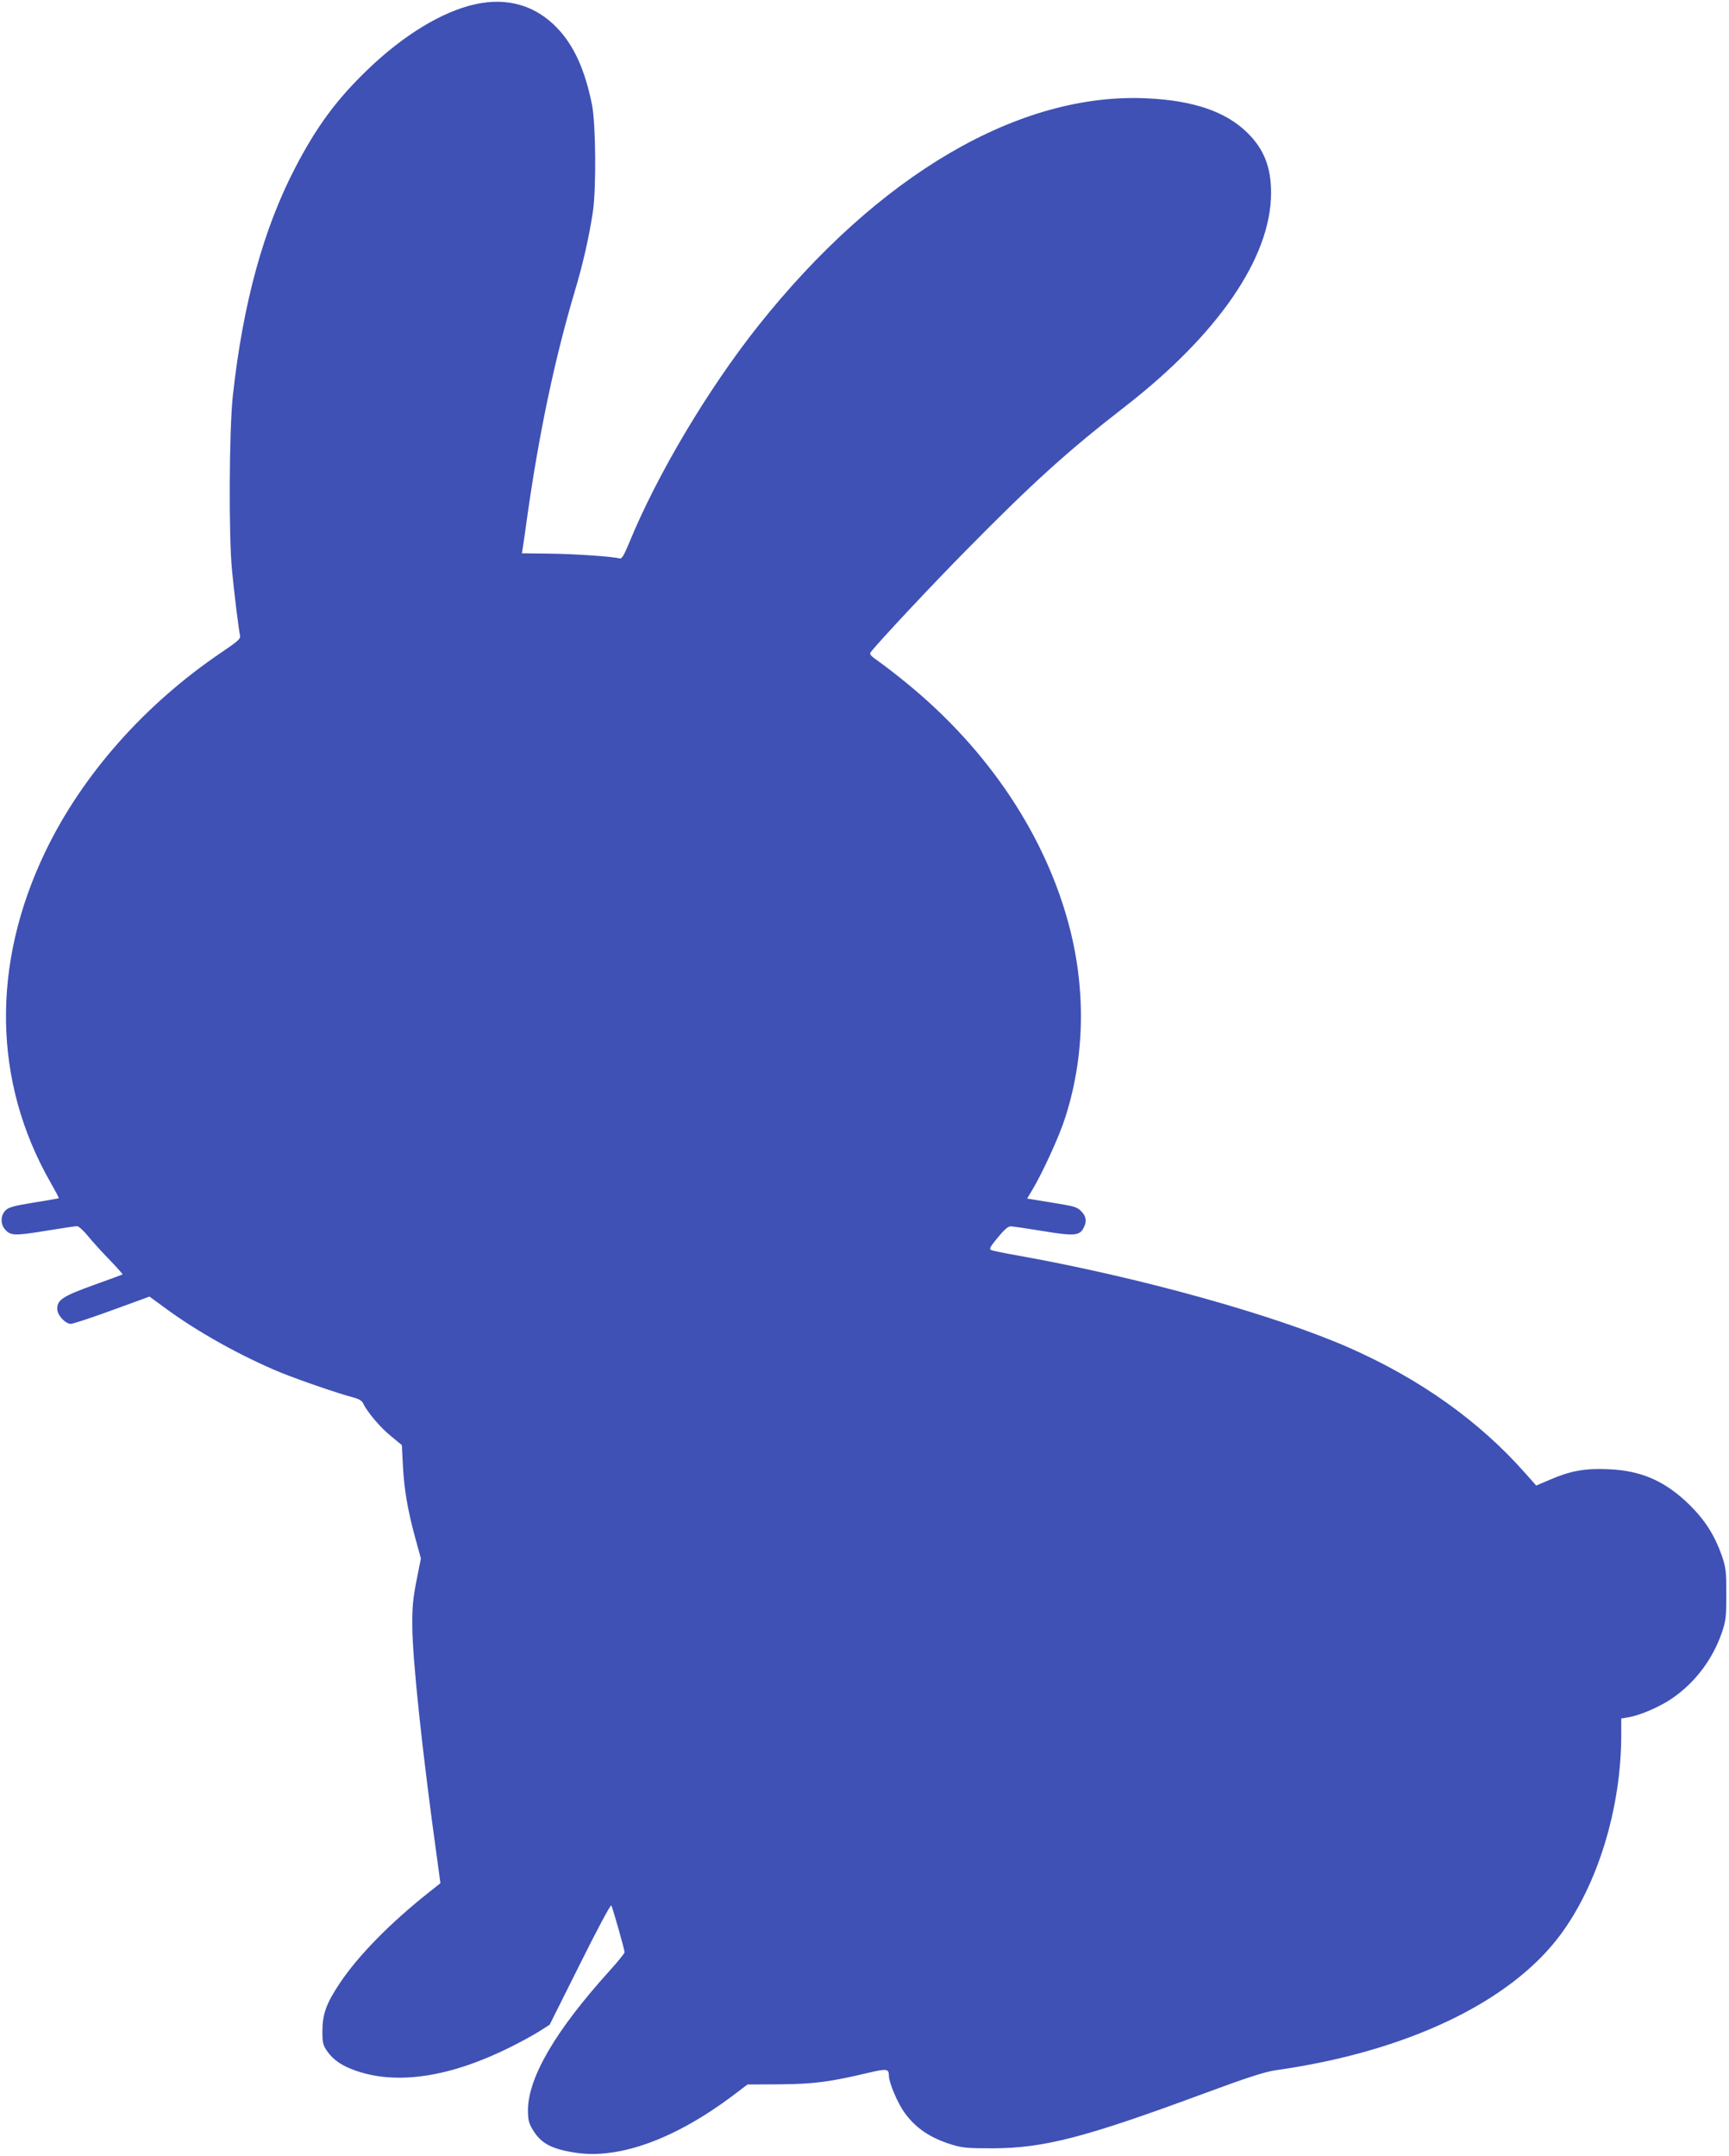<?xml version="1.0" standalone="no"?>
<!DOCTYPE svg PUBLIC "-//W3C//DTD SVG 20010904//EN"
 "http://www.w3.org/TR/2001/REC-SVG-20010904/DTD/svg10.dtd">
<svg version="1.0" xmlns="http://www.w3.org/2000/svg"
 width="1027pt" height="1280pt" viewBox="0 0 1027 1280"
 preserveAspectRatio="xMidYMid meet">
<g transform="translate(0,1280) scale(0.1,-0.1)"
fill="#3f51b5" stroke="none">
<path d="M2824 12775 c-195 -42 -429 -184 -642 -390 -183 -176 -300 -335 -426
-576 -191 -365 -313 -811 -373 -1359 -22 -205 -25 -830 -5 -1035 14 -147 41
-360 48 -390 4 -17 -15 -34 -110 -98 -456 -308 -827 -727 -1046 -1182 -323
-671 -312 -1368 31 -1967 28 -49 50 -90 48 -92 -2 -2 -69 -13 -149 -26 -118
-19 -149 -28 -167 -46 -32 -32 -31 -87 2 -119 31 -32 59 -32 253 0 84 14 160
25 170 25 9 0 38 -26 64 -58 25 -31 83 -95 128 -141 44 -46 79 -85 78 -87 -2
-2 -80 -31 -173 -64 -182 -66 -215 -87 -215 -141 0 -37 48 -89 81 -89 12 0
122 36 245 81 l222 81 86 -63 c194 -144 456 -290 693 -388 114 -46 343 -125
439 -150 26 -7 45 -19 51 -33 23 -50 104 -146 166 -195 l64 -53 6 -117 c7
-143 28 -267 73 -432 l34 -124 -26 -131 c-21 -105 -26 -159 -25 -271 1 -198
60 -755 149 -1393 l18 -133 -72 -57 c-229 -182 -415 -372 -524 -534 -81 -121
-104 -184 -105 -284 0 -73 3 -85 28 -122 37 -53 89 -88 173 -117 246 -85 562
-36 918 142 60 30 137 72 170 93 l61 39 180 360 c99 199 182 355 186 348 9
-16 79 -263 79 -278 0 -6 -41 -57 -92 -113 -317 -351 -479 -627 -482 -821 0
-60 4 -78 27 -117 49 -84 113 -118 262 -140 257 -37 587 84 928 340 l87 66
193 1 c202 2 297 14 527 69 110 25 119 24 120 -19 1 -41 49 -155 89 -213 67
-95 152 -153 281 -194 66 -20 94 -23 245 -23 307 1 549 64 1255 325 265 98
365 130 430 139 770 109 1386 400 1685 799 225 300 365 757 365 1192 l0 97 41
7 c71 11 194 65 265 115 135 94 236 229 291 386 25 74 27 92 27 230 0 138 -2
156 -27 230 -42 119 -99 209 -191 300 -145 142 -288 205 -486 212 -137 6 -223
-10 -343 -62 l-82 -35 -64 72 c-273 310 -628 562 -1049 747 -444 195 -1246
418 -1962 546 -80 14 -153 29 -162 33 -14 6 -8 18 39 75 38 46 62 67 77 66 11
0 98 -13 191 -28 187 -31 218 -28 242 20 20 38 15 68 -15 98 -24 25 -43 30
-174 51 l-147 24 30 50 c60 100 158 313 193 421 117 355 128 750 31 1131 -139
544 -480 1058 -967 1456 -57 47 -131 104 -165 128 -53 37 -61 46 -50 59 44 58
369 405 567 605 394 400 602 588 940 850 557 432 870 889 870 1271 0 152 -42
259 -139 355 -127 126 -319 193 -596 206 -760 38 -1600 -454 -2314 -1354 -300
-379 -599 -882 -766 -1290 -29 -70 -42 -91 -54 -88 -39 12 -264 27 -415 29
l-166 2 5 30 c3 17 14 95 25 175 72 510 165 949 283 1347 48 158 86 325 109
478 20 137 17 516 -5 630 -41 206 -106 352 -205 456 -128 136 -296 186 -488
144z"/>
</g>
</svg>

